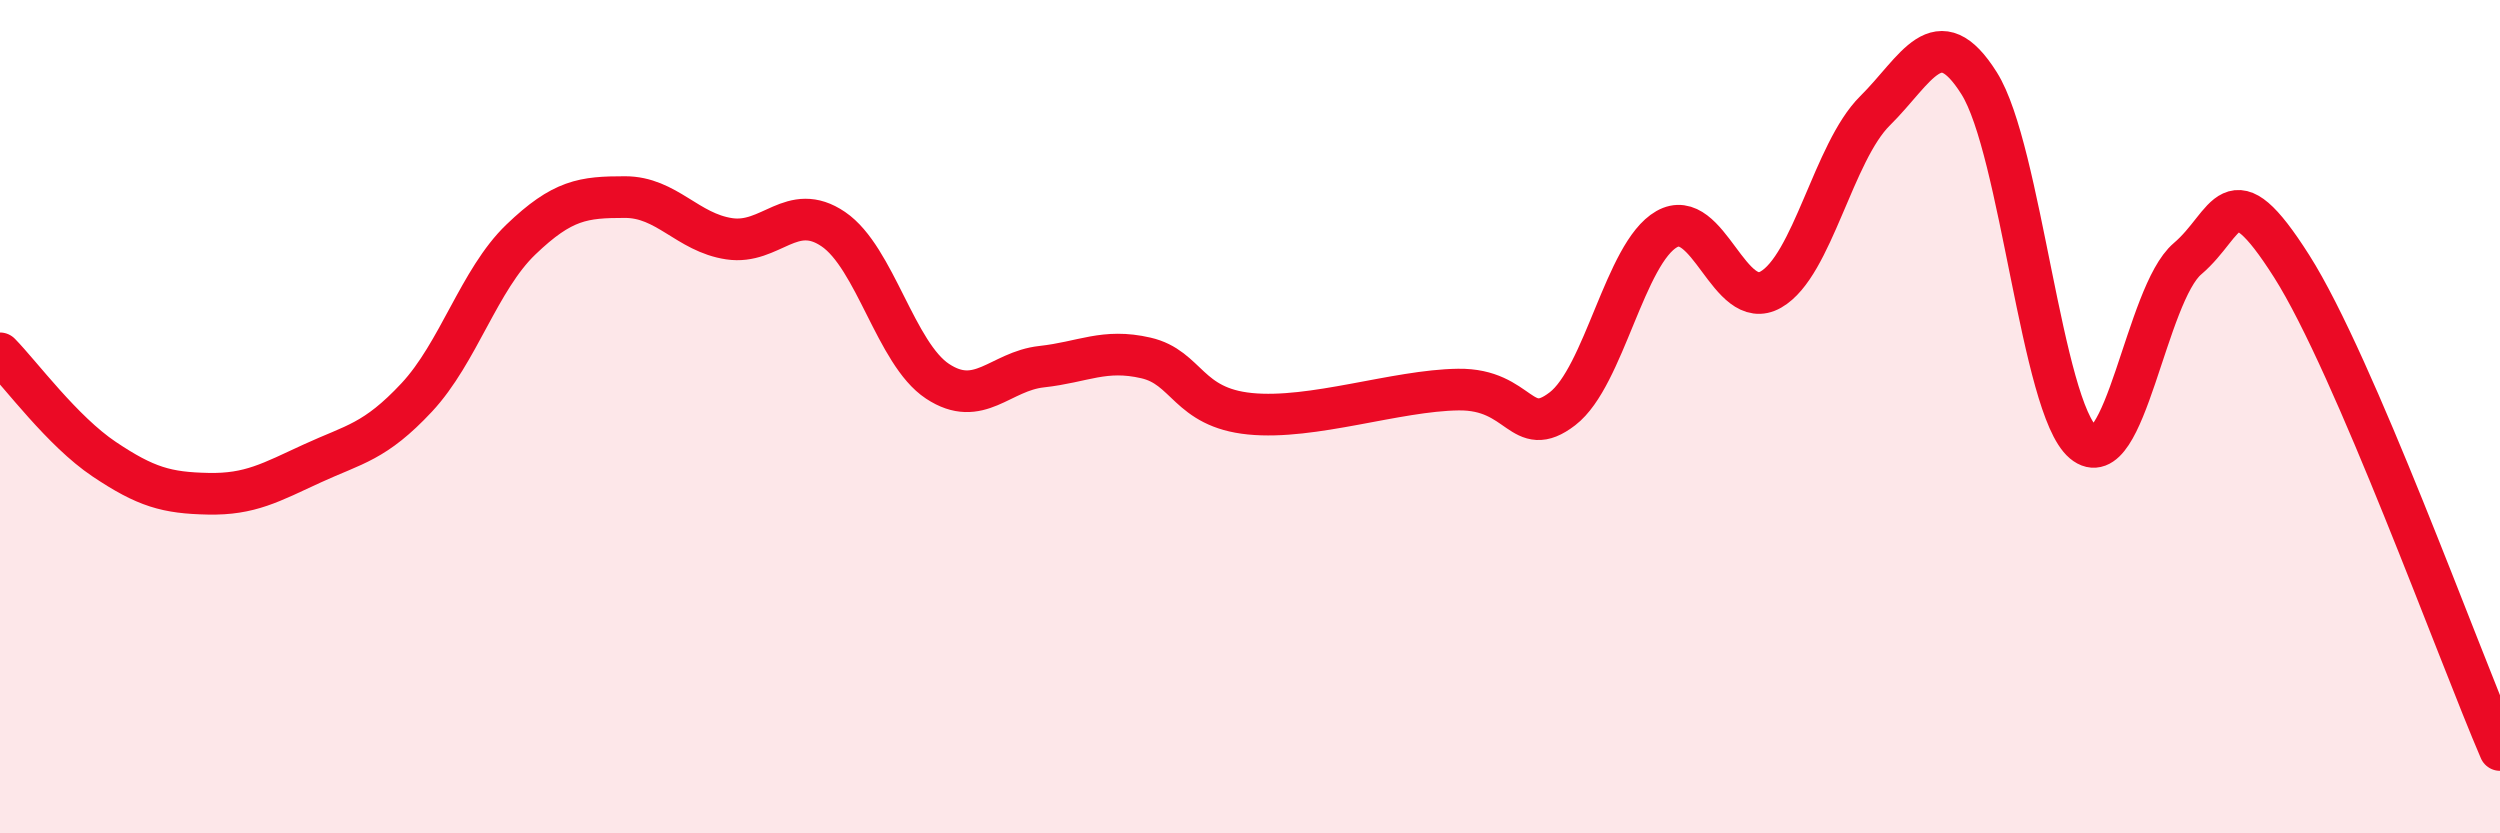 
    <svg width="60" height="20" viewBox="0 0 60 20" xmlns="http://www.w3.org/2000/svg">
      <path
        d="M 0,8.48 C 0.5,8.99 1.5,10.35 2.5,11.02 C 3.5,11.69 4,11.83 5,11.85 C 6,11.87 6.5,11.58 7.5,11.12 C 8.5,10.66 9,10.61 10,9.54 C 11,8.47 11.5,6.71 12.5,5.75 C 13.5,4.79 14,4.73 15,4.73 C 16,4.73 16.5,5.58 17.5,5.73 C 18.5,5.88 19,4.82 20,5.5 C 21,6.18 21.5,8.49 22.5,9.15 C 23.5,9.81 24,8.91 25,8.8 C 26,8.69 26.5,8.36 27.5,8.59 C 28.5,8.82 28.5,9.78 30,9.93 C 31.5,10.08 33.5,9.37 35,9.35 C 36.5,9.33 36.5,10.58 37.5,9.81 C 38.5,9.04 39,6.07 40,5.5 C 41,4.93 41.5,7.52 42.5,6.95 C 43.5,6.38 44,3.65 45,2.66 C 46,1.67 46.5,0.41 47.5,2 C 48.5,3.59 49,9.78 50,10.62 C 51,11.46 51.5,7.06 52.5,6.21 C 53.5,5.36 53.5,4.03 55,6.39 C 56.5,8.75 59,15.68 60,18L60 20L0 20Z"
        fill="#EB0A25"
        opacity="0.1"
        stroke-linecap="round"
        stroke-linejoin="round"
      />
      <path
        d="M 0,8.48 C 0.5,8.99 1.5,10.35 2.5,11.02 C 3.5,11.69 4,11.83 5,11.85 C 6,11.87 6.5,11.58 7.5,11.12 C 8.5,10.66 9,10.61 10,9.54 C 11,8.47 11.5,6.71 12.5,5.75 C 13.5,4.79 14,4.73 15,4.73 C 16,4.73 16.5,5.58 17.5,5.73 C 18.5,5.88 19,4.82 20,5.5 C 21,6.18 21.5,8.49 22.5,9.15 C 23.5,9.81 24,8.91 25,8.8 C 26,8.69 26.5,8.36 27.5,8.59 C 28.5,8.82 28.5,9.78 30,9.93 C 31.5,10.08 33.5,9.37 35,9.35 C 36.5,9.33 36.5,10.58 37.5,9.81 C 38.5,9.04 39,6.07 40,5.5 C 41,4.93 41.5,7.52 42.5,6.95 C 43.5,6.38 44,3.65 45,2.66 C 46,1.67 46.5,0.41 47.5,2 C 48.5,3.59 49,9.78 50,10.62 C 51,11.46 51.5,7.06 52.5,6.21 C 53.5,5.36 53.5,4.03 55,6.39 C 56.5,8.75 59,15.68 60,18"
        stroke="#EB0A25"
        stroke-width="1"
        fill="none"
        stroke-linecap="round"
        stroke-linejoin="round"
      />
    </svg>
  